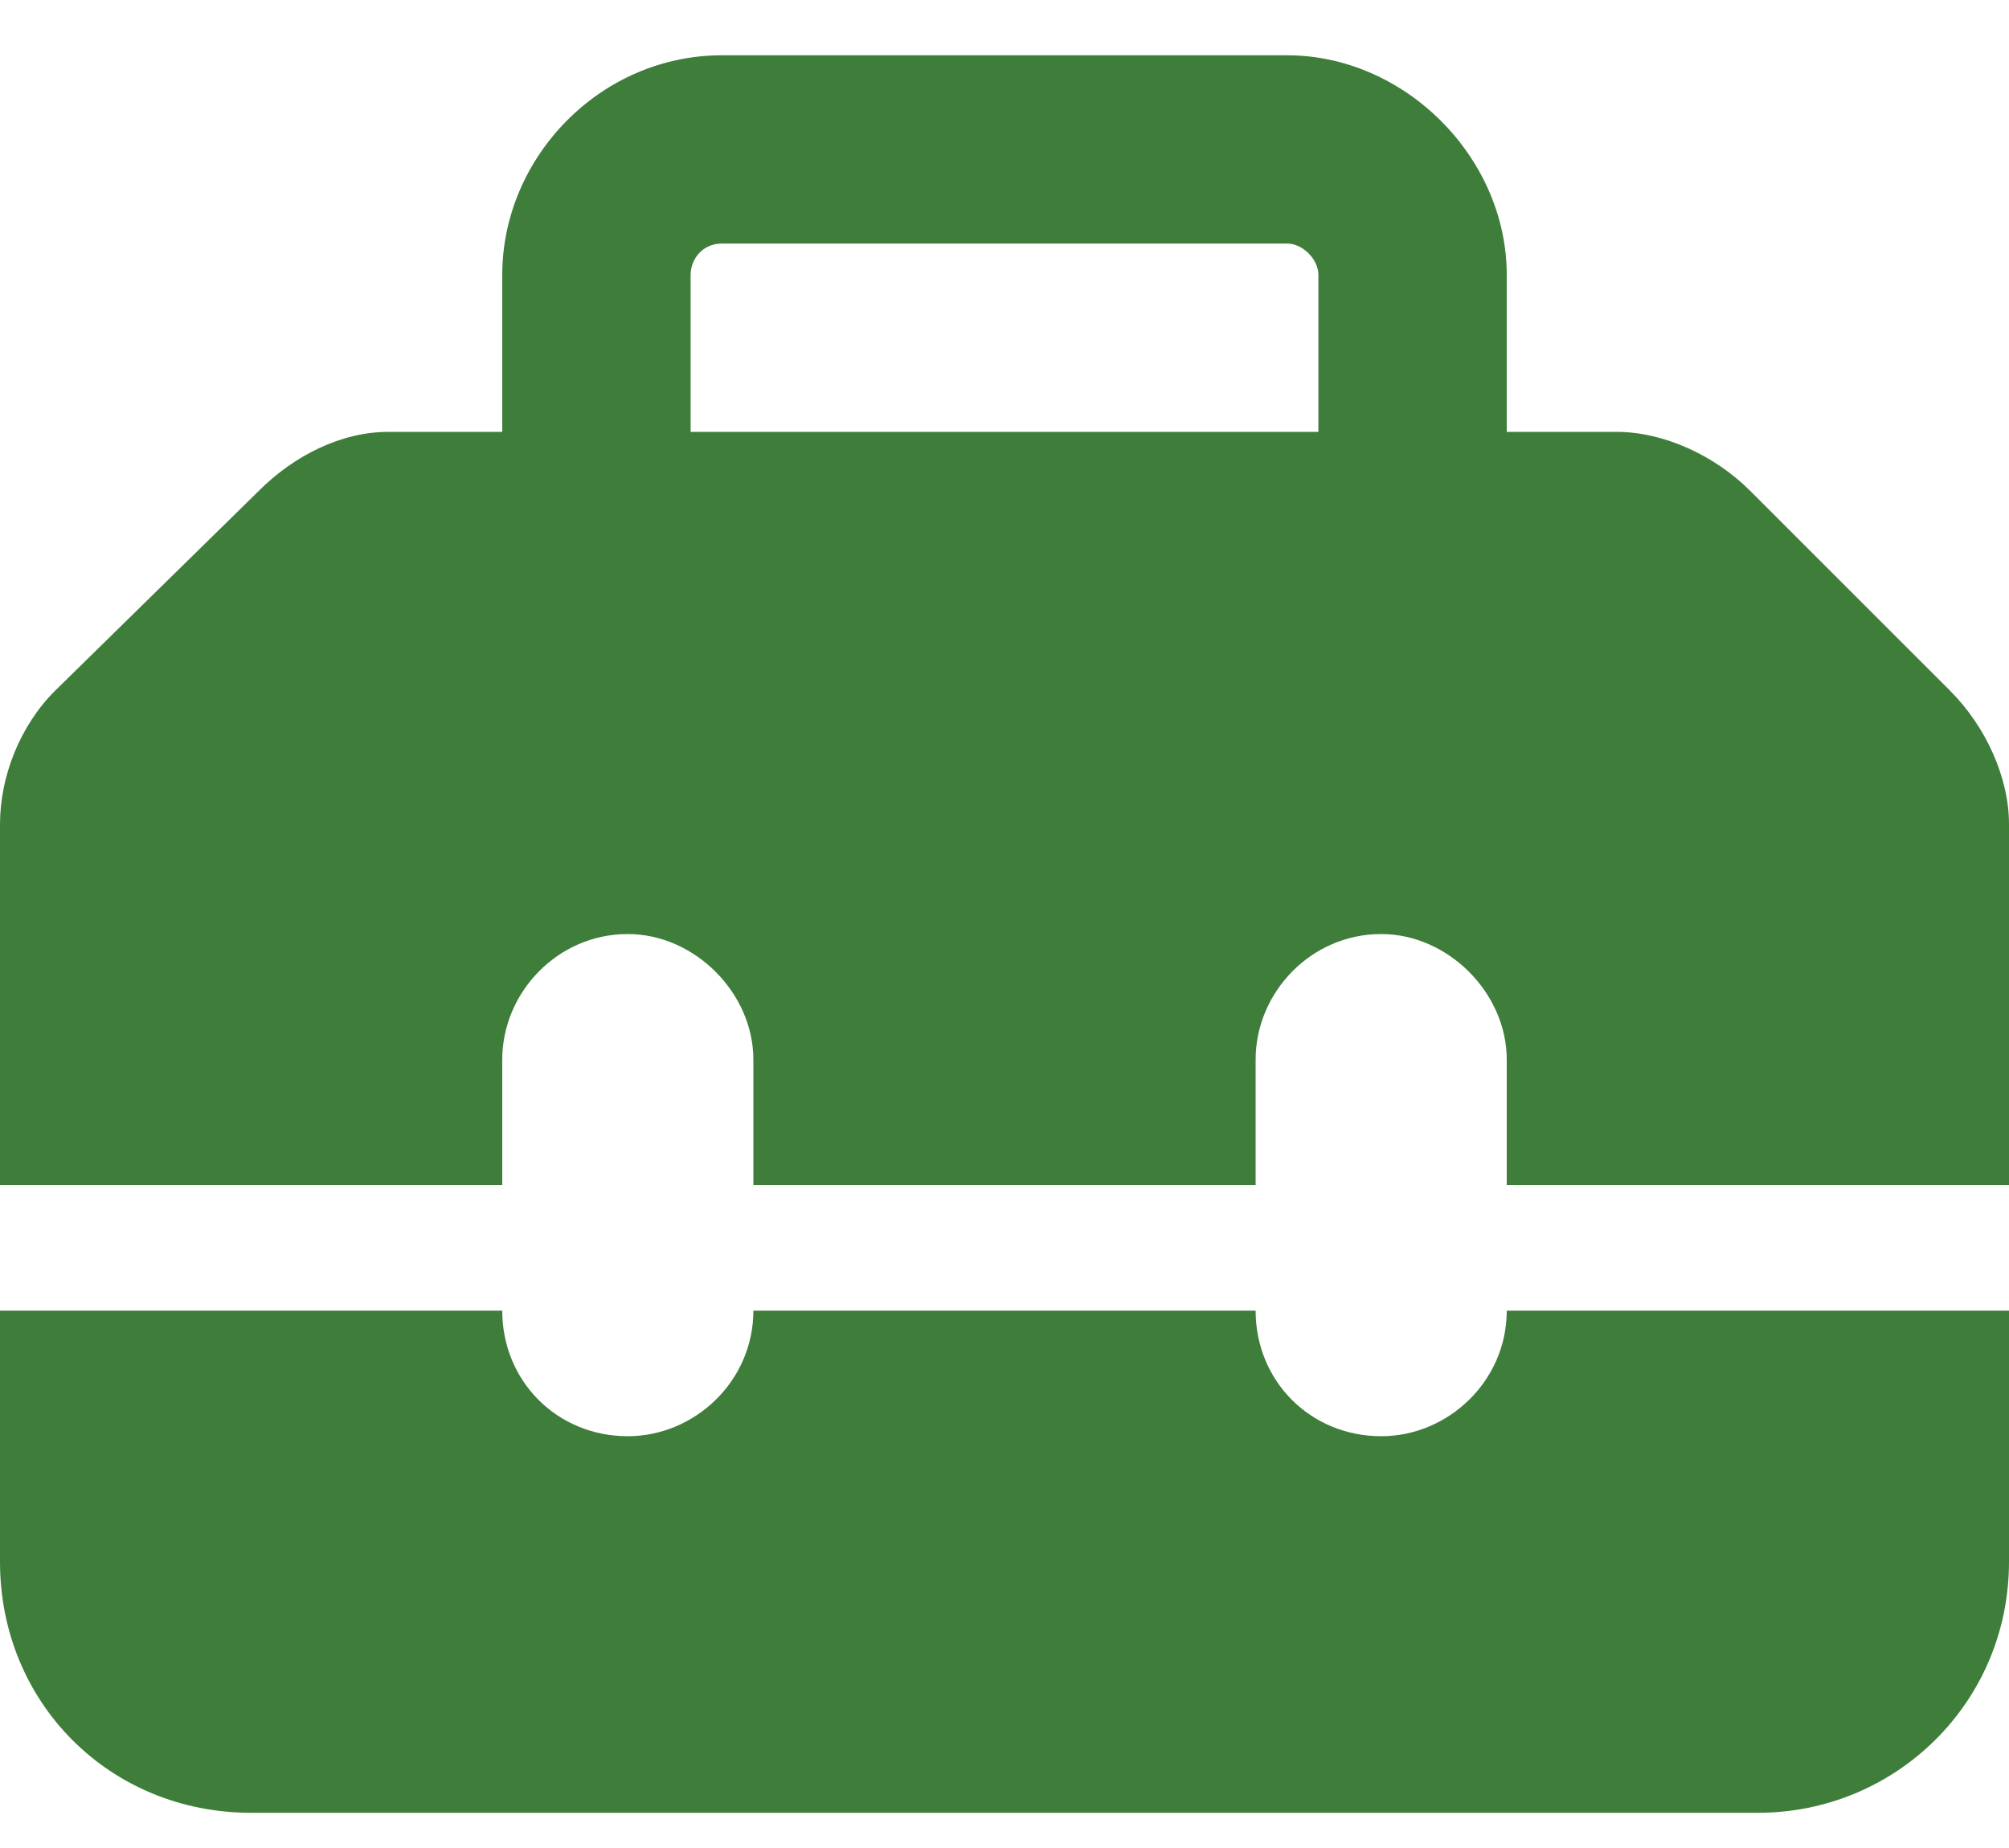 <svg width="25" height="23" viewBox="0 0 25 23" fill="none" xmlns="http://www.w3.org/2000/svg">
<path d="M8.594 3.422V5.375H16.406V3.422C16.406 3.227 16.211 3.031 16.016 3.031H8.984C8.74 3.031 8.594 3.227 8.594 3.422ZM6.25 5.375V3.422C6.25 1.957 7.471 0.688 8.984 0.688H16.016C17.48 0.688 18.75 1.957 18.75 3.422V5.375H20.117C20.703 5.375 21.338 5.668 21.777 6.107L24.268 8.598C24.707 9.037 25 9.672 25 10.258V14.75H18.75V13.188C18.75 12.357 18.018 11.625 17.188 11.625C16.309 11.625 15.625 12.357 15.625 13.188V14.75H9.375V13.188C9.375 12.357 8.643 11.625 7.812 11.625C6.934 11.625 6.25 12.357 6.25 13.188V14.75H0V10.258C0 9.672 0.244 9.037 0.684 8.598L3.223 6.107C3.662 5.668 4.248 5.375 4.834 5.375H6.25ZM0 19.438V16.312H6.25C6.25 17.191 6.934 17.875 7.812 17.875C8.643 17.875 9.375 17.191 9.375 16.312H15.625C15.625 17.191 16.309 17.875 17.188 17.875C18.018 17.875 18.75 17.191 18.75 16.312H25V19.438C25 21.195 23.584 22.562 21.875 22.562H3.125C1.367 22.562 0 21.195 0 19.438Z" fill="#3F7D3B"/>
</svg>

